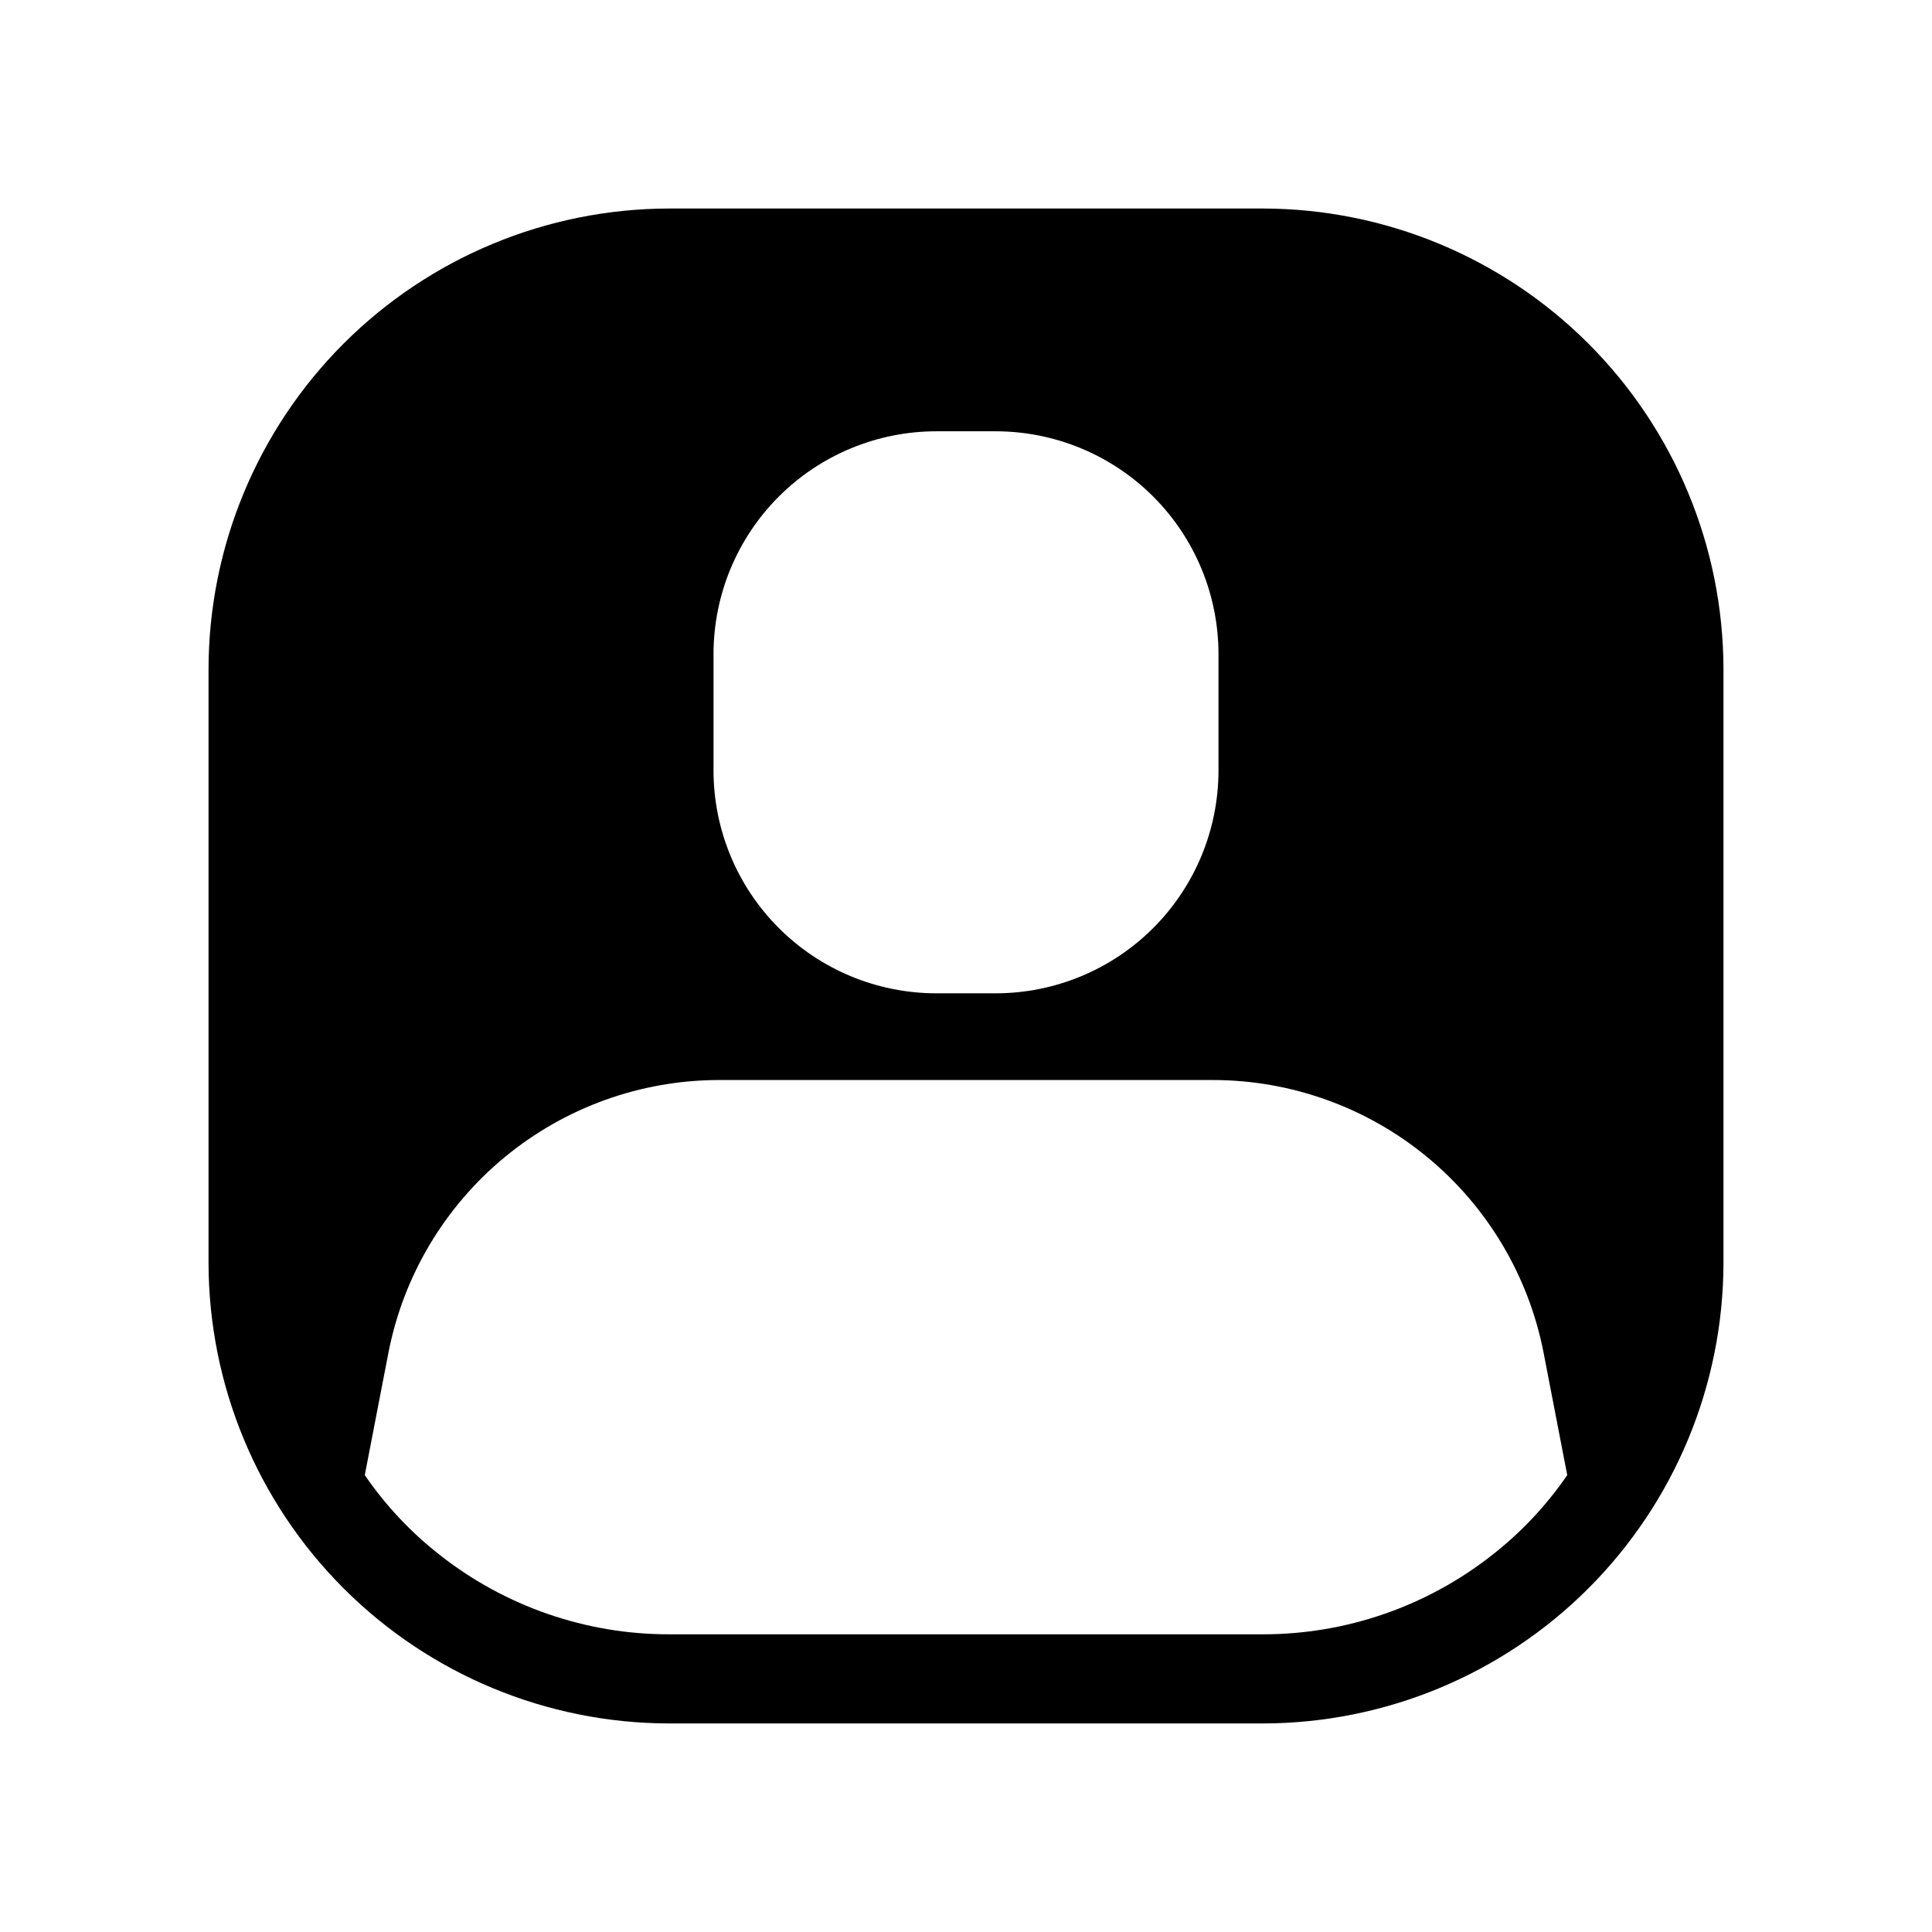 <?xml version="1.0" encoding="UTF-8"?>
<!-- Uploaded to: SVG Repo, www.svgrepo.com, Generator: SVG Repo Mixer Tools -->
<svg fill="#000000" width="800px" height="800px" version="1.1" viewBox="144 144 512 512" xmlns="http://www.w3.org/2000/svg">
 <path d="m478.72 199.26h-157.44c-32.344 0.055-63.348 12.926-86.219 35.797s-35.742 53.875-35.797 86.219v157.44c0.055 32.344 12.926 63.348 35.797 86.219s53.875 35.742 86.219 35.797h157.44c32.344-0.055 63.348-12.926 86.219-35.797s35.742-53.875 35.797-86.219v-157.44c-0.055-32.344-12.926-63.348-35.797-86.219s-53.875-35.742-86.219-35.797zm-145.63 118.08c0.008-15.656 6.227-30.672 17.301-41.742 11.07-11.07 26.082-17.293 41.738-17.301h15.746c15.656 0.008 30.672 6.231 41.742 17.301 11.07 11.07 17.293 26.086 17.297 41.742v30.859-0.004c-0.004 15.656-6.227 30.672-17.297 41.742-11.07 11.07-26.086 17.293-41.742 17.301h-15.746c-15.656-0.008-30.668-6.231-41.738-17.301-11.074-11.07-17.293-26.086-17.301-41.742zm145.63 259.77h-157.44c-21.98 0.008-43.324-7.367-60.613-20.938-7.723-6.012-14.465-13.18-19.996-21.254l6.297-32.59c3.988-20.297 14.895-38.578 30.859-51.727 15.965-13.152 35.996-20.355 56.68-20.383h130.99c20.684 0.027 40.715 7.231 56.68 20.383 15.965 13.148 26.871 31.43 30.859 51.727l6.297 32.59c-5.531 8.074-12.273 15.242-19.996 21.254-17.289 13.57-38.633 20.945-60.613 20.938z"/>
</svg>